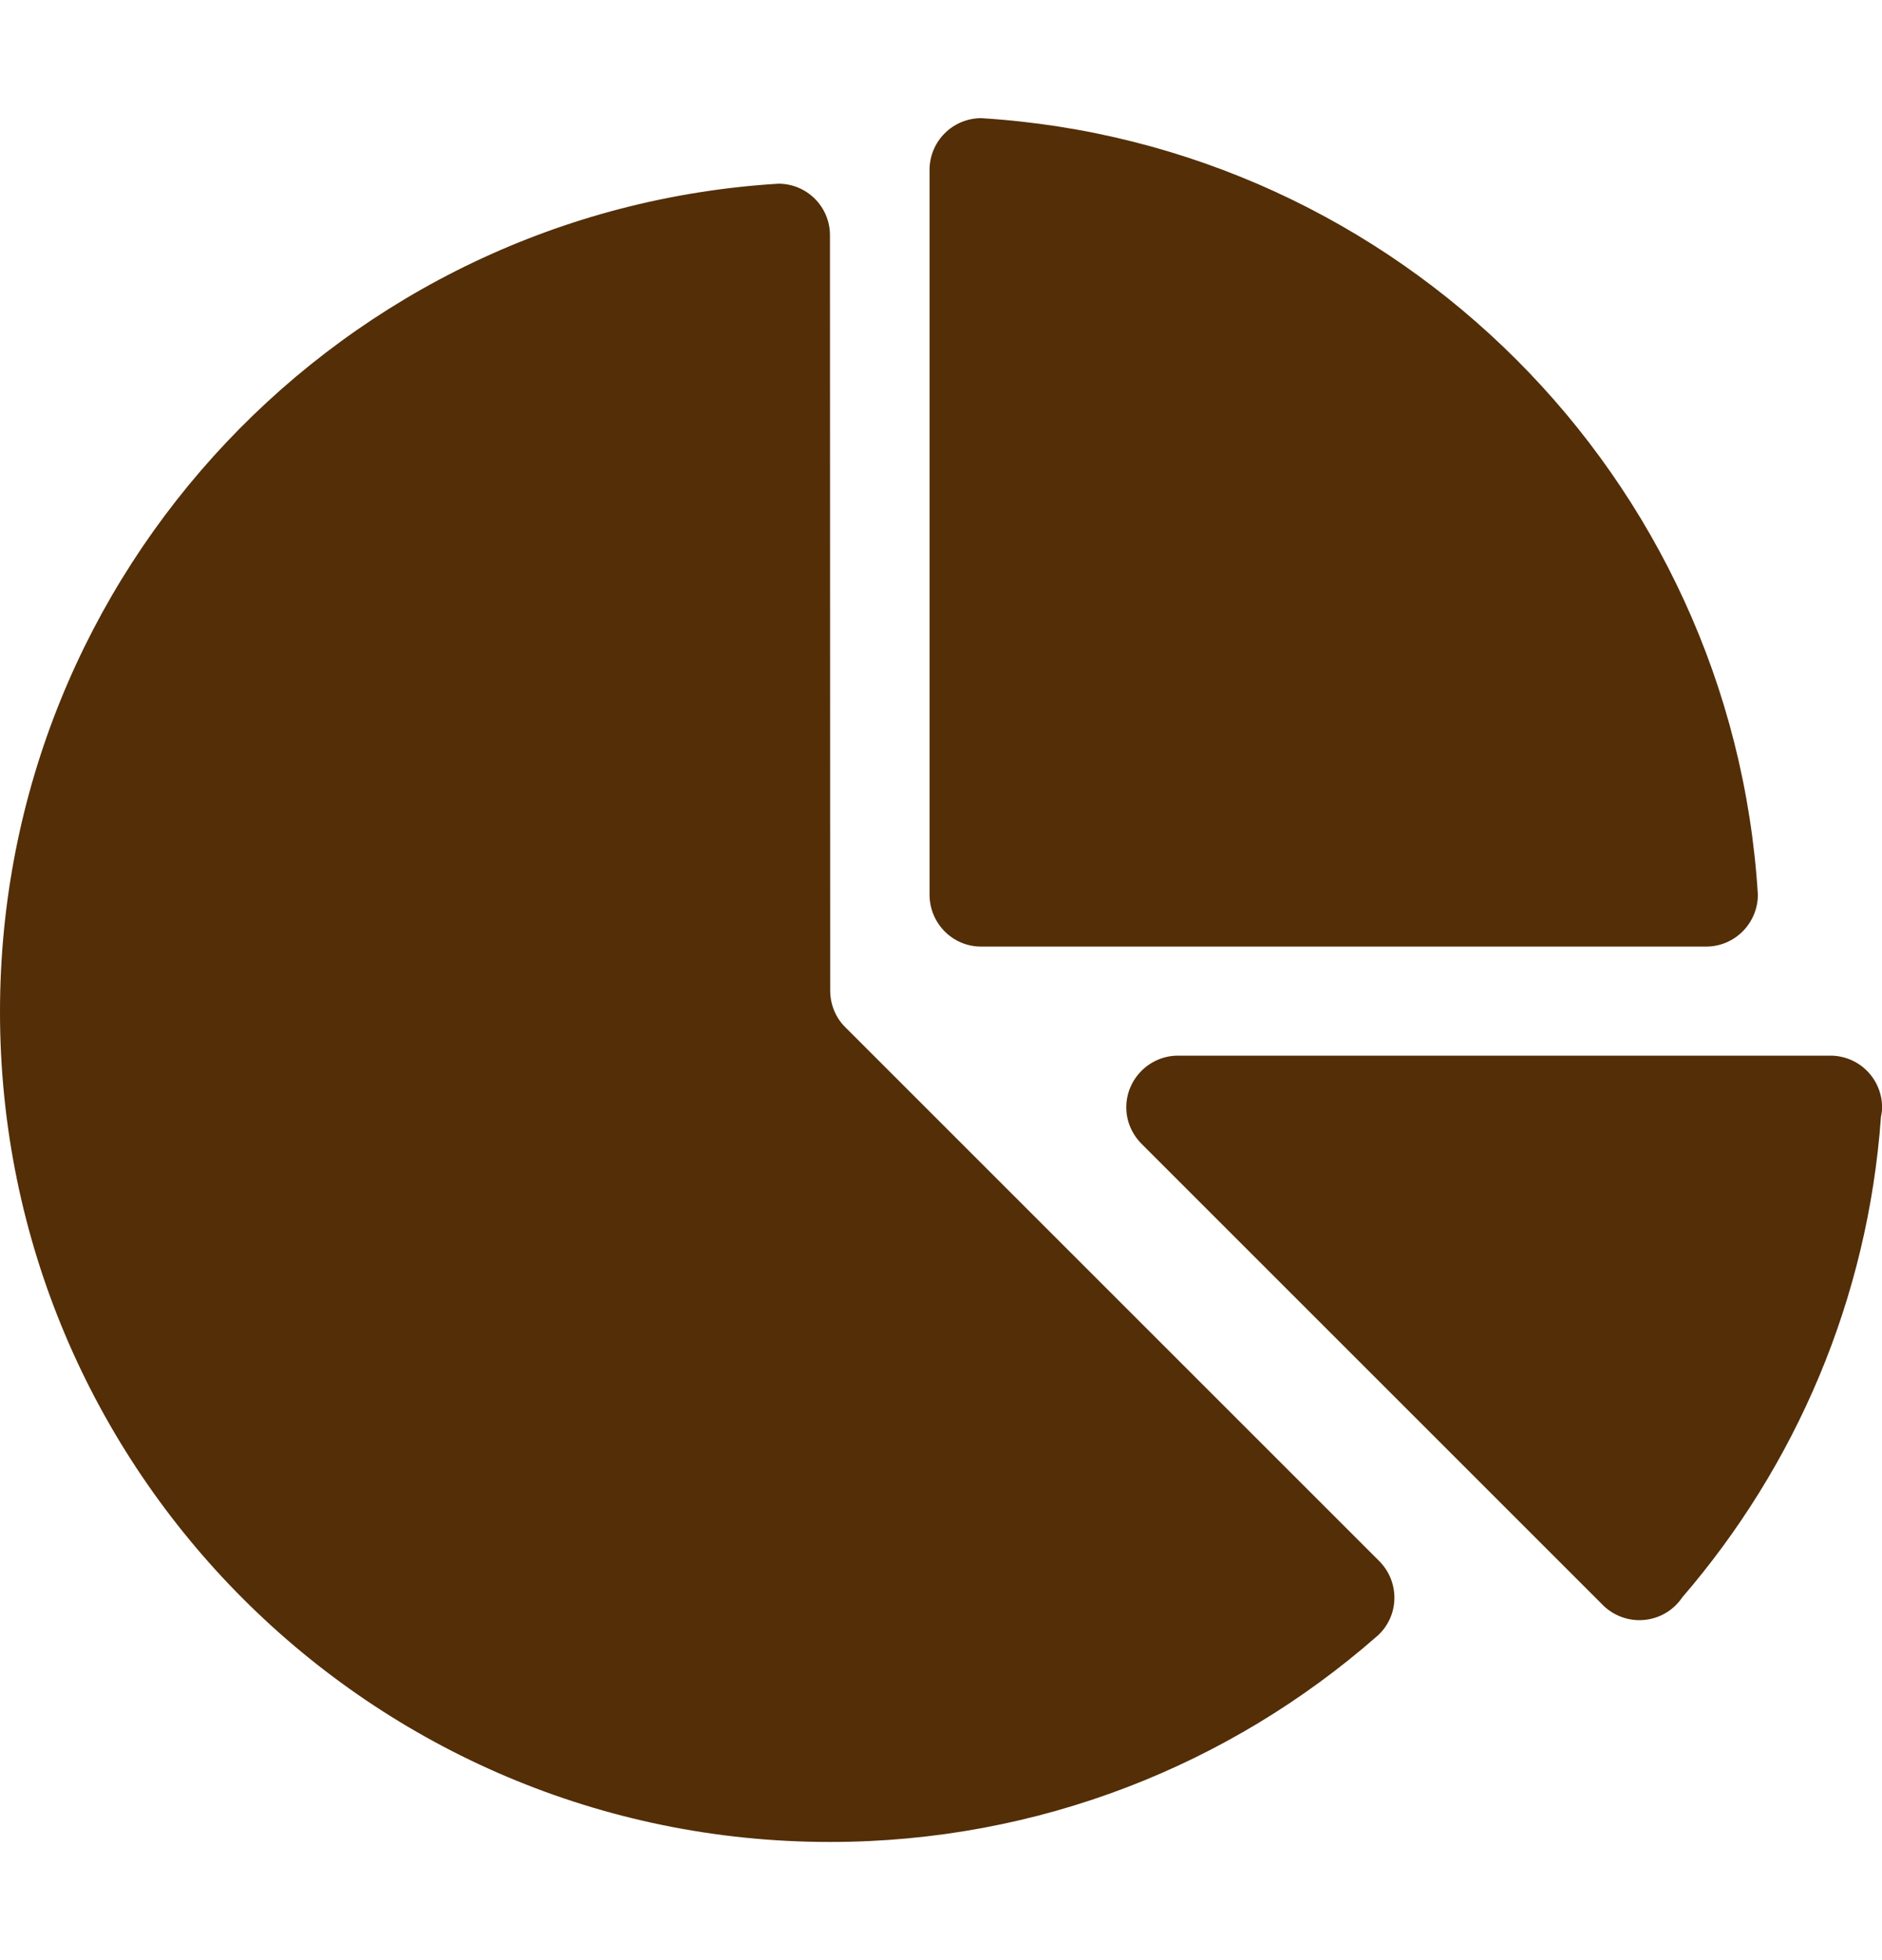 <svg width="24" height="25" viewBox="0 0 24 25" fill="none" xmlns="http://www.w3.org/2000/svg">
<path d="M23.341 13.464H15.023C14.66 13.464 14.363 13.76 14.363 14.124C14.363 14.309 14.442 14.476 14.565 14.596L20.422 20.453C20.542 20.582 20.716 20.664 20.906 20.664C21.135 20.664 21.336 20.548 21.454 20.372C22.894 18.7 23.82 16.578 23.987 14.242C23.996 14.202 24.001 14.163 24.001 14.124C24.001 13.76 23.707 13.464 23.341 13.464Z" fill="#532E07"/>
<path d="M12.511 1.507C12.148 1.509 11.854 1.803 11.854 2.167V11.411C11.854 11.776 12.148 12.073 12.511 12.073H21.757C22.121 12.073 22.417 11.776 22.417 11.411C22.09 6.091 17.833 1.833 12.511 1.507Z" fill="#532E07"/>
<path d="M17.592 19.914L10.772 13.094C10.656 12.976 10.587 12.811 10.587 12.633L10.584 3C10.584 2.637 10.29 2.343 9.927 2.343C4.387 2.681 0 7.283 0 12.906C0 18.752 4.739 23.493 10.584 23.493C13.251 23.493 15.687 22.507 17.548 20.879C17.692 20.759 17.782 20.578 17.782 20.377C17.782 20.199 17.71 20.034 17.592 19.914Z" fill="#532E07"/>
</svg>
